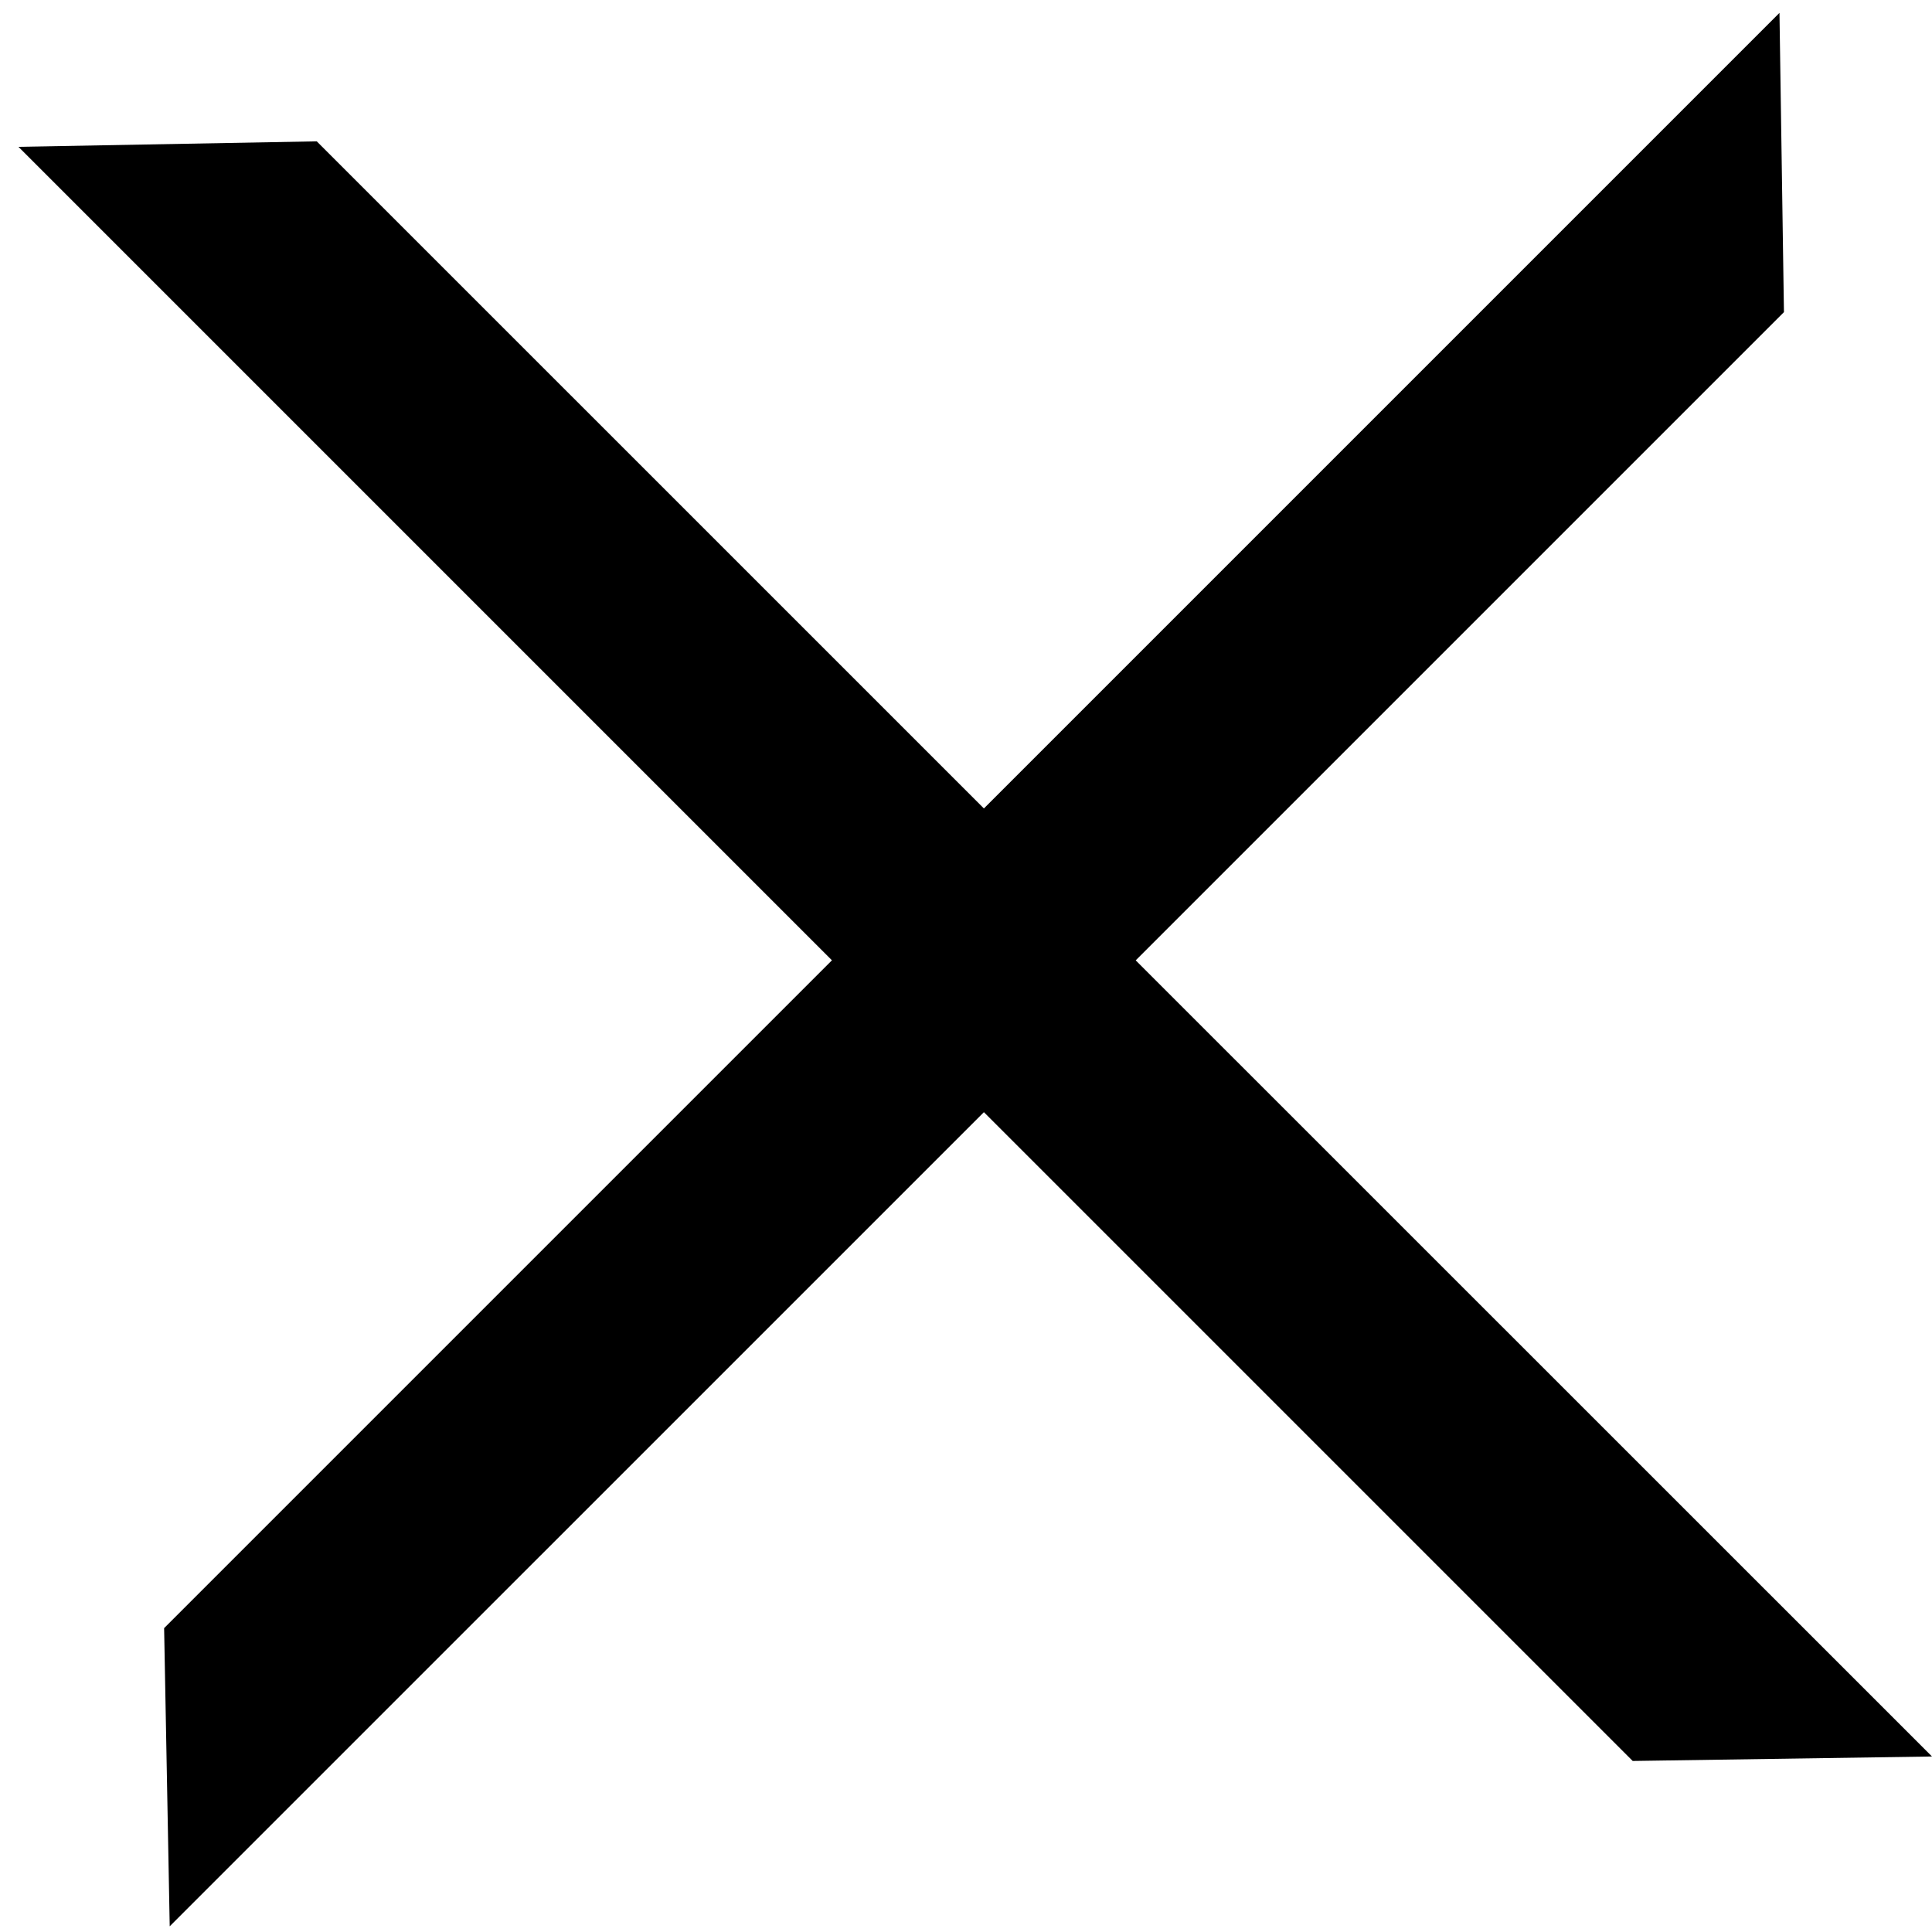 <svg width="38" height="38" fill="none" xmlns="http://www.w3.org/2000/svg"><path d="M19.352 15.901L35 .253l.088 5.886-12.75 12.75L38 34.548l-5.887.088-12.761-12.761L3.338 37.888l-.11-5.865 13.135-13.135-16-16L6.23 2.78l13.123 13.122z" fill="#000"/></svg>